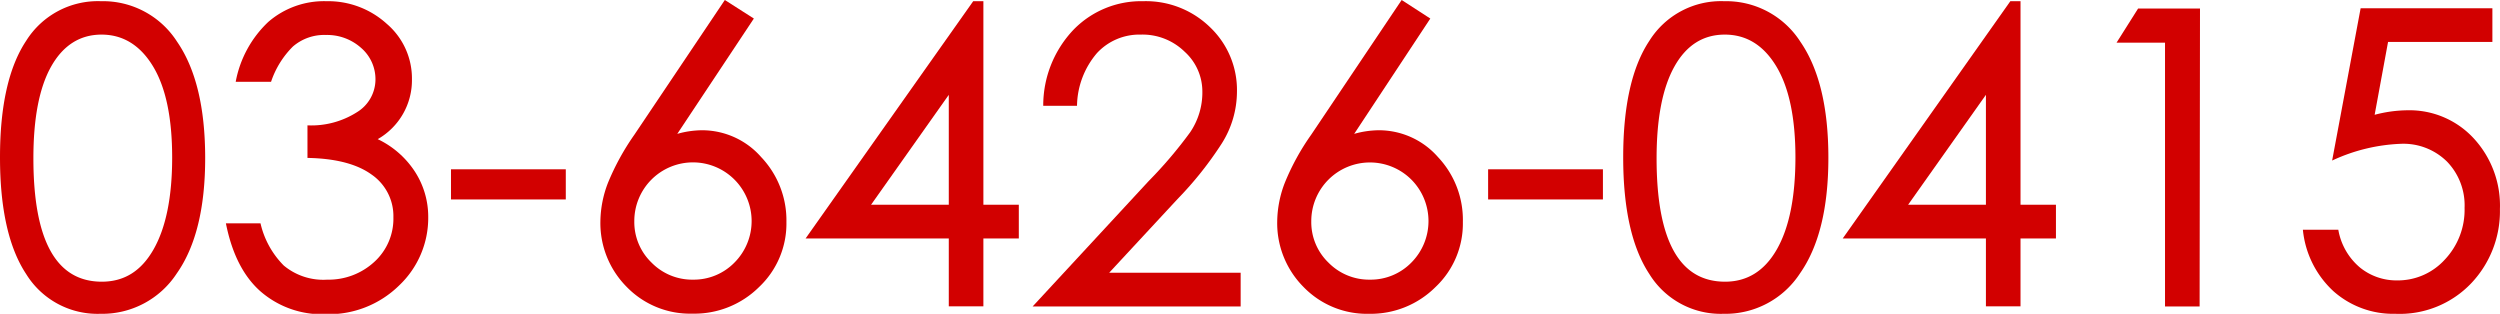 <svg xmlns="http://www.w3.org/2000/svg" width="331.66" height="41.63" viewBox="0 0 331.66 41.63"><defs><style>.cls-1{fill:#d20000;}</style></defs><g id="レイヤー_2" data-name="レイヤー 2"><g id="レイヤー_2-2" data-name="レイヤー 2"><path class="cls-1" d="M14.74,2.7a11.67,11.67,0,0,1,10.1,5.37q3.72,5.39,3.73,15.39T24.79,38.83a11.81,11.81,0,0,1-10.13,5.34,11.12,11.12,0,0,1-9.83-5.26q-3.48-5.26-3.48-15.5T4.83,7.94A11.22,11.22,0,0,1,14.74,2.7Zm.11,37.21c3,0,5.25-1.43,6.88-4.3s2.46-6.92,2.46-12.17-.84-9.29-2.54-12.1-4-4.21-6.83-4.21-5.08,1.4-6.67,4.21-2.37,6.88-2.37,12.2Q5.78,39.91,14.85,39.91Z" transform="translate(-1.35 -2.54)"/><path class="cls-1" d="M51.46,21a12.06,12.06,0,0,1,4.94,4.32,11,11,0,0,1,1.76,6,12.33,12.33,0,0,1-3.86,9.09,13.33,13.33,0,0,1-9.75,3.81,12.41,12.41,0,0,1-8.67-3.05q-3.37-3-4.56-9h4.59A11.61,11.61,0,0,0,39,37.77a8.2,8.2,0,0,0,5.78,1.87A8.94,8.94,0,0,0,51,37.29a7.74,7.74,0,0,0,2.54-5.92,6.69,6.69,0,0,0-2.89-5.67c-1.93-1.4-4.76-2.14-8.51-2.21V19.17a11.27,11.27,0,0,0,6.54-1.73,5.1,5.1,0,0,0,2.48-4.29,5.48,5.48,0,0,0-1.92-4.27,6.74,6.74,0,0,0-4.64-1.7A6.34,6.34,0,0,0,40.2,8.72a11.92,11.92,0,0,0-2.89,4.67H32.62a14.55,14.55,0,0,1,4.32-7.94A11.28,11.28,0,0,1,44.66,2.7a11.56,11.56,0,0,1,8,3A9.53,9.53,0,0,1,56,13.07,9,9,0,0,1,51.46,21Z" transform="translate(-1.35 -2.54)"/><path class="cls-1" d="M76.41,29H61.18V25H76.41Z" transform="translate(-1.35 -2.54)"/><path class="cls-1" d="M91.2,20.3a12.36,12.36,0,0,1,3.3-.48,10.43,10.43,0,0,1,7.83,3.56A12.18,12.18,0,0,1,105.68,32a11.57,11.57,0,0,1-3.62,8.61,12.19,12.19,0,0,1-8.86,3.54,11.71,11.71,0,0,1-8.72-3.56A12,12,0,0,1,81,31.91a14.59,14.59,0,0,1,1-5.1,32.7,32.7,0,0,1,3.51-6.4l12-17.87L101.36,5Zm2.11,19.34a7.54,7.54,0,0,0,5.48-2.27,7.79,7.79,0,0,0,0-11,7.78,7.78,0,0,0-13.29,5.51,7.46,7.46,0,0,0,2.3,5.51A7.54,7.54,0,0,0,93.31,39.64Z" transform="translate(-1.35 -2.54)"/><path class="cls-1" d="M136.51,34.18h-4.7v9h-4.59v-9h-19L130.46,2.7h1.35v27h4.7Zm-9.29-4.48V15.12L116.91,29.7Z" transform="translate(-1.35 -2.54)"/><path class="cls-1" d="M165.94,43.2h-27.6l15.39-16.63a57.79,57.79,0,0,0,5.51-6.48,9.39,9.39,0,0,0,1.62-5.4,7.11,7.11,0,0,0-2.35-5.29,8,8,0,0,0-5.83-2.27,7.66,7.66,0,0,0-5.8,2.45,11,11,0,0,0-2.65,7h-4.48A14.57,14.57,0,0,1,143.8,6.45,12.51,12.51,0,0,1,153,2.7a12.19,12.19,0,0,1,8.91,3.48,11.48,11.48,0,0,1,3.54,8.51,12.92,12.92,0,0,1-2,6.86,47.11,47.11,0,0,1-5.88,7.39l-9.07,9.78h17.44Z" transform="translate(-1.35 -2.54)"/><path class="cls-1" d="M181,20.3a12.29,12.29,0,0,1,3.29-.48,10.43,10.43,0,0,1,7.83,3.56A12.14,12.14,0,0,1,195.42,32a11.57,11.57,0,0,1-3.62,8.61A12.17,12.17,0,0,1,183,44.17a11.71,11.71,0,0,1-8.72-3.56,12,12,0,0,1-3.49-8.7,14.61,14.61,0,0,1,1-5.1,31.66,31.66,0,0,1,3.51-6.4l12-17.87L191.1,5Zm2.11,19.34a7.54,7.54,0,0,0,5.48-2.27,7.8,7.8,0,0,0,0-11,7.78,7.78,0,0,0-13.28,5.51,7.45,7.45,0,0,0,2.29,5.51A7.55,7.55,0,0,0,183.06,39.64Z" transform="translate(-1.35 -2.54)"/><path class="cls-1" d="M214,29H198.77V25H214Z" transform="translate(-1.35 -2.54)"/><path class="cls-1" d="M230.09,2.7a11.7,11.7,0,0,1,10.1,5.37q3.72,5.39,3.72,15.39t-3.78,15.37A11.8,11.8,0,0,1,230,44.17a11.12,11.12,0,0,1-9.83-5.26q-3.48-5.26-3.48-15.5t3.48-15.47A11.21,11.21,0,0,1,230.09,2.7Zm.11,37.21q4.43,0,6.88-4.3t2.46-12.17q0-7.89-2.54-12.1t-6.83-4.21c-2.86,0-5.09,1.4-6.67,4.21s-2.38,6.88-2.38,12.2Q221.12,39.91,230.2,39.91Z" transform="translate(-1.35 -2.54)"/><path class="cls-1" d="M274.1,34.18h-4.7v9h-4.59v-9h-19L268.05,2.7h1.35v27h4.7Zm-9.29-4.48V15.12L254.49,29.7Z" transform="translate(-1.35 -2.54)"/><path class="cls-1" d="M293.16,43.2h-4.59v-35h-6.43L285,3.67h8.21Z" transform="translate(-1.35 -2.54)"/><path class="cls-1" d="M332,8.1H318.16l-1.78,9.67a17.49,17.49,0,0,1,4.37-.6,11.59,11.59,0,0,1,8.75,3.7A13.15,13.15,0,0,1,333,30.29a13.88,13.88,0,0,1-3.78,9.8,13.11,13.11,0,0,1-10.1,4.08,11.93,11.93,0,0,1-8.21-3,12.77,12.77,0,0,1-4.05-8.15h4.7a8.41,8.41,0,0,0,2.86,5,7.67,7.67,0,0,0,4.92,1.72A8.42,8.42,0,0,0,325.67,37a9.61,9.61,0,0,0,2.64-6.88A8.34,8.34,0,0,0,326,24a8.22,8.22,0,0,0-6.19-2.38,23.63,23.63,0,0,0-9.07,2.22l3.78-20.2H332Z" transform="translate(-1.35 -2.54)"/></g></g></svg>